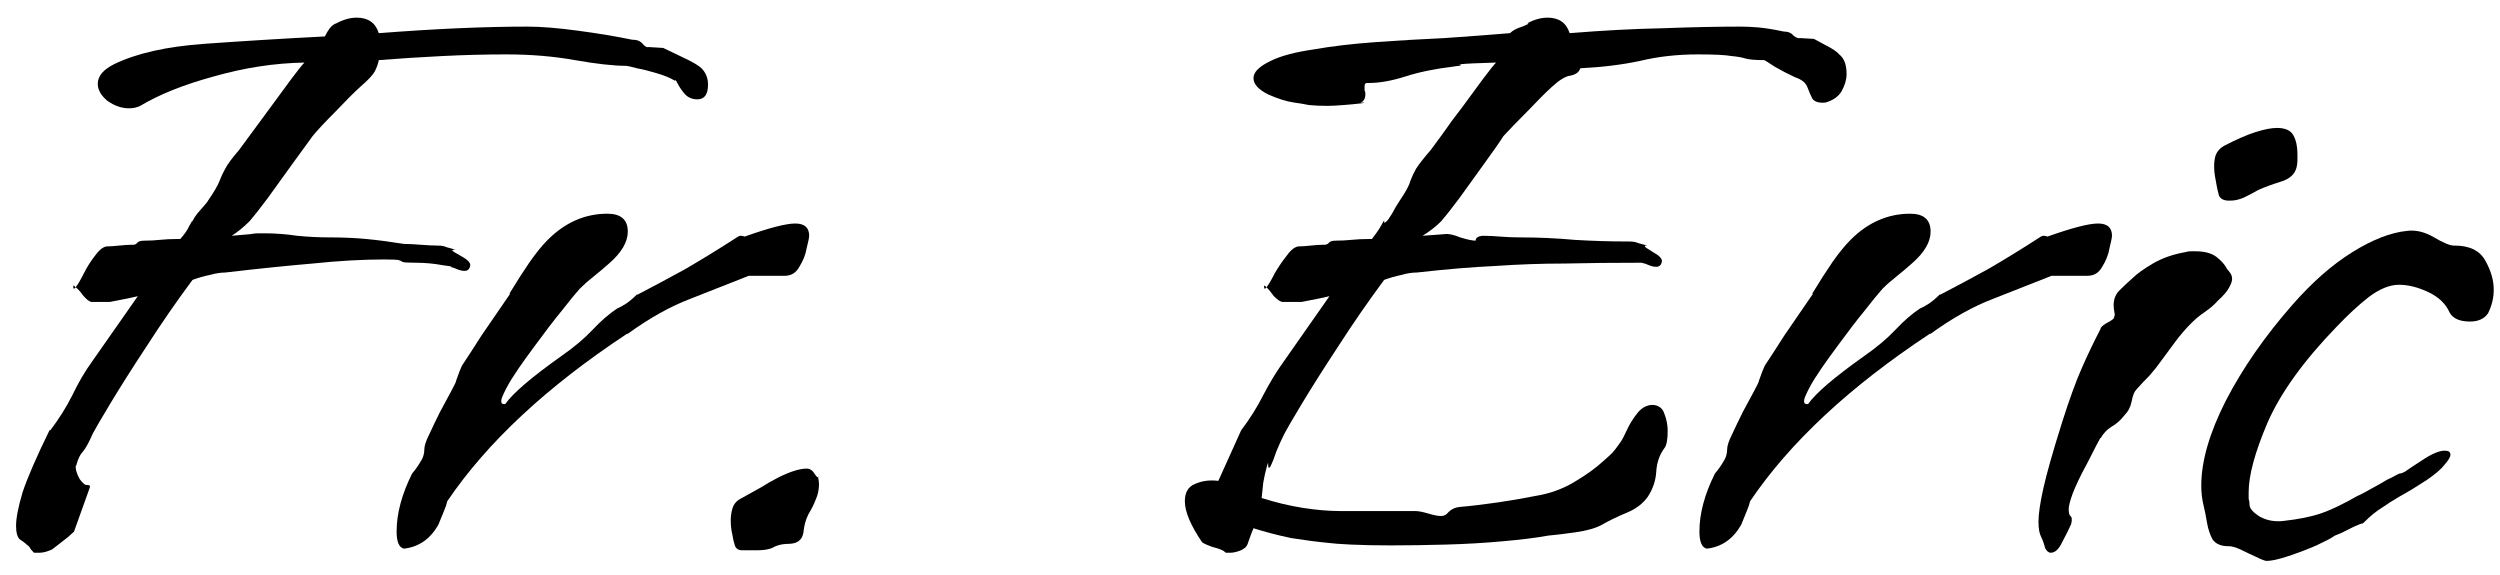 <svg width="87" height="20" viewBox="0 0 87 20" fill="none" xmlns="http://www.w3.org/2000/svg">
<path d="M1.184 19.235L1.156 19.207C1.099 19.15 1.061 19.103 1.042 19.065C1.023 19.027 0.985 18.989 0.928 18.951C0.871 18.894 0.796 18.837 0.701 18.78C0.606 18.705 0.559 18.544 0.559 18.297C0.559 18.032 0.634 17.643 0.786 17.132C0.957 16.62 1.269 15.9 1.724 14.971H1.753C2.056 14.573 2.312 14.165 2.52 13.748C2.729 13.312 2.956 12.924 3.203 12.583L4.795 10.308C4.548 10.365 4.321 10.413 4.112 10.451C3.923 10.489 3.828 10.507 3.828 10.507H3.174C3.098 10.489 3.004 10.413 2.89 10.28C2.795 10.147 2.71 10.053 2.634 9.996C2.71 9.901 2.805 9.74 2.918 9.512C3.032 9.285 3.165 9.076 3.316 8.887C3.468 8.678 3.61 8.574 3.743 8.574C3.838 8.574 3.97 8.565 4.141 8.546C4.33 8.527 4.492 8.517 4.624 8.517H4.653C4.691 8.517 4.728 8.498 4.766 8.46C4.804 8.404 4.89 8.375 5.022 8.375C5.212 8.375 5.392 8.366 5.562 8.347C5.752 8.328 5.941 8.318 6.131 8.318H6.273C6.425 8.148 6.529 7.996 6.586 7.863C6.662 7.731 6.7 7.664 6.7 7.664V7.721C6.719 7.627 6.813 7.484 6.984 7.295C7.154 7.105 7.24 7.001 7.24 6.982C7.448 6.679 7.581 6.451 7.638 6.3C7.695 6.148 7.761 6.006 7.837 5.873C7.913 5.722 8.074 5.504 8.32 5.219C8.377 5.144 8.51 4.964 8.718 4.679C8.927 4.395 9.164 4.073 9.429 3.713C9.694 3.353 9.931 3.03 10.14 2.746C10.367 2.443 10.519 2.253 10.595 2.177C9.552 2.196 8.5 2.357 7.439 2.661C6.396 2.945 5.543 3.286 4.88 3.684C4.766 3.741 4.634 3.769 4.482 3.769C4.236 3.769 3.989 3.684 3.743 3.514C3.515 3.324 3.402 3.125 3.402 2.917C3.402 2.651 3.591 2.424 3.97 2.234C4.747 1.855 5.799 1.618 7.126 1.524C8.453 1.429 9.846 1.343 11.305 1.268C11.362 1.154 11.419 1.059 11.476 0.983C11.552 0.889 11.627 0.832 11.703 0.813C11.95 0.68 12.187 0.614 12.414 0.614C12.812 0.614 13.068 0.794 13.182 1.154C14.167 1.078 15.086 1.021 15.939 0.983C16.811 0.945 17.617 0.926 18.356 0.926C18.83 0.926 19.417 0.974 20.119 1.069C20.82 1.163 21.445 1.268 21.995 1.381C22.166 1.381 22.289 1.429 22.364 1.524C22.44 1.618 22.507 1.656 22.564 1.637L23.047 1.666H23.075C23.227 1.741 23.464 1.855 23.786 2.007C24.108 2.158 24.317 2.282 24.412 2.376C24.563 2.528 24.639 2.718 24.639 2.945C24.639 3.286 24.516 3.457 24.269 3.457C24.099 3.457 23.957 3.4 23.843 3.286C23.729 3.154 23.644 3.03 23.587 2.917C23.53 2.803 23.502 2.765 23.502 2.803H23.473C23.322 2.708 23.113 2.623 22.848 2.547C22.601 2.471 22.374 2.414 22.166 2.376C21.957 2.32 21.834 2.291 21.796 2.291C21.36 2.291 20.763 2.225 20.005 2.092C19.266 1.959 18.47 1.893 17.617 1.893C16.896 1.893 16.157 1.912 15.399 1.95C14.641 1.988 13.902 2.035 13.182 2.092C13.163 2.206 13.115 2.339 13.04 2.49C12.964 2.623 12.793 2.803 12.528 3.03C12.319 3.22 12.035 3.504 11.675 3.883C11.315 4.243 11.049 4.528 10.879 4.736C10.727 4.945 10.5 5.257 10.197 5.674C9.893 6.091 9.599 6.499 9.315 6.897C9.031 7.276 8.822 7.541 8.69 7.693C8.481 7.901 8.273 8.072 8.064 8.205L8.718 8.148C8.813 8.129 8.898 8.119 8.974 8.119C9.05 8.119 9.126 8.119 9.201 8.119C9.58 8.119 9.96 8.148 10.339 8.205C10.718 8.242 11.087 8.261 11.447 8.261C11.921 8.261 12.357 8.28 12.755 8.318C13.153 8.356 13.589 8.413 14.063 8.489C14.215 8.489 14.404 8.498 14.632 8.517C14.878 8.536 15.077 8.546 15.229 8.546C15.361 8.546 15.466 8.565 15.541 8.603C15.617 8.622 15.721 8.65 15.854 8.688H15.826C15.769 8.688 15.74 8.697 15.74 8.716C15.74 8.735 15.845 8.802 16.053 8.915C16.262 9.029 16.366 9.133 16.366 9.228C16.347 9.361 16.28 9.427 16.167 9.427C16.091 9.427 16.006 9.408 15.911 9.37C15.835 9.332 15.75 9.304 15.655 9.285H15.683C15.797 9.285 15.702 9.266 15.399 9.228C15.096 9.171 14.783 9.143 14.461 9.143C14.196 9.143 14.044 9.133 14.006 9.114C13.987 9.095 13.949 9.076 13.892 9.057C13.854 9.039 13.684 9.029 13.381 9.029C12.623 9.029 11.789 9.076 10.879 9.171C9.988 9.247 8.974 9.351 7.837 9.484C7.685 9.484 7.505 9.512 7.297 9.569C7.107 9.607 6.908 9.664 6.7 9.74C6.15 10.479 5.619 11.247 5.107 12.043C4.596 12.82 4.169 13.493 3.828 14.061C3.487 14.63 3.288 14.971 3.231 15.085C3.098 15.388 2.985 15.596 2.89 15.71C2.795 15.805 2.719 15.957 2.663 16.165C2.663 16.184 2.653 16.203 2.634 16.222C2.634 16.222 2.634 16.231 2.634 16.25C2.634 16.364 2.681 16.506 2.776 16.677C2.89 16.828 2.975 16.895 3.032 16.876C3.127 16.876 3.155 16.914 3.117 16.989L2.577 18.496L2.549 18.525C2.454 18.619 2.331 18.724 2.179 18.837C2.028 18.951 1.904 19.046 1.81 19.122C1.639 19.198 1.497 19.235 1.383 19.235C1.269 19.235 1.203 19.235 1.184 19.235ZM2.549 9.939C2.568 9.939 2.596 9.958 2.634 9.996C2.577 10.072 2.549 10.062 2.549 9.967V9.939Z" fill="black"/>
<path d="M14.057 19.093C13.887 19.055 13.802 18.856 13.802 18.496C13.802 17.871 13.982 17.198 14.342 16.478C14.455 16.345 14.55 16.212 14.626 16.08C14.721 15.947 14.768 15.795 14.768 15.625C14.768 15.511 14.825 15.341 14.939 15.113C15.052 14.867 15.176 14.611 15.308 14.345C15.46 14.061 15.593 13.815 15.706 13.606C15.82 13.398 15.877 13.275 15.877 13.237C15.915 13.142 15.953 13.038 15.991 12.924C16.047 12.791 16.076 12.725 16.076 12.725C16.265 12.441 16.493 12.09 16.758 11.673C17.043 11.256 17.374 10.773 17.753 10.223H17.725C17.99 9.787 18.227 9.418 18.436 9.114C18.663 8.792 18.872 8.536 19.061 8.347C19.668 7.74 20.359 7.437 21.137 7.437C21.61 7.437 21.847 7.645 21.847 8.062C21.847 8.423 21.629 8.792 21.193 9.171C21.023 9.323 20.843 9.474 20.653 9.626C20.483 9.759 20.322 9.901 20.17 10.053C20.018 10.223 19.81 10.479 19.544 10.82C19.279 11.142 18.966 11.55 18.606 12.043C18.568 12.1 18.464 12.242 18.294 12.469C18.142 12.678 17.981 12.915 17.81 13.18C17.659 13.426 17.545 13.644 17.469 13.834C17.412 14.004 17.45 14.08 17.583 14.061C17.848 13.682 18.502 13.123 19.544 12.384C19.98 12.081 20.34 11.777 20.625 11.474C20.909 11.171 21.193 10.924 21.478 10.735C21.572 10.697 21.677 10.64 21.79 10.564C21.904 10.489 22.027 10.384 22.16 10.252H22.188C22.7 9.986 23.25 9.692 23.837 9.37C24.425 9.029 25.041 8.65 25.685 8.233C25.742 8.195 25.818 8.195 25.913 8.233C26.766 7.93 27.353 7.778 27.675 7.778C27.998 7.778 28.159 7.92 28.159 8.205C28.159 8.261 28.13 8.404 28.073 8.631C28.035 8.858 27.95 9.076 27.817 9.285C27.704 9.493 27.533 9.598 27.306 9.598H26.055C25.429 9.844 24.756 10.109 24.036 10.394C23.335 10.659 22.605 11.066 21.847 11.616H21.819C19.033 13.455 16.948 15.397 15.564 17.444C15.545 17.539 15.507 17.653 15.45 17.785C15.394 17.918 15.327 18.079 15.251 18.269C14.967 18.762 14.569 19.036 14.057 19.093Z" fill="black"/>
<path d="M25.828 19.15C25.696 19.15 25.61 19.093 25.573 18.98C25.535 18.866 25.506 18.743 25.487 18.61C25.449 18.458 25.43 18.288 25.43 18.098C25.43 17.965 25.449 17.833 25.487 17.7C25.525 17.567 25.601 17.463 25.715 17.387C26.018 17.217 26.274 17.075 26.482 16.961C26.691 16.828 26.89 16.715 27.079 16.62C27.496 16.411 27.828 16.307 28.075 16.307C28.188 16.307 28.283 16.373 28.359 16.506C28.435 16.62 28.473 16.639 28.473 16.563V16.535C28.473 16.497 28.473 16.525 28.473 16.62C28.491 16.715 28.501 16.79 28.501 16.847C28.501 17.037 28.463 17.217 28.387 17.387C28.33 17.539 28.245 17.71 28.131 17.899C28.037 18.089 27.98 18.297 27.961 18.525C27.923 18.771 27.771 18.904 27.506 18.923C27.241 18.923 27.032 18.97 26.88 19.065C26.748 19.122 26.568 19.15 26.34 19.15C26.113 19.15 25.952 19.15 25.857 19.15H25.828Z" fill="black"/>
<path d="M42.654 19.235L42.626 19.207C42.569 19.15 42.426 19.093 42.199 19.036C41.991 18.961 41.867 18.904 41.83 18.866C41.431 18.278 41.233 17.804 41.233 17.444C41.233 17.141 41.346 16.942 41.574 16.847C41.82 16.734 42.095 16.696 42.398 16.734L43.194 14.971C43.497 14.573 43.753 14.165 43.962 13.748C44.189 13.312 44.426 12.924 44.672 12.583L46.265 10.308C46.018 10.365 45.791 10.413 45.582 10.451C45.393 10.489 45.298 10.507 45.298 10.507H44.616C44.54 10.489 44.445 10.422 44.331 10.308C44.237 10.176 44.151 10.072 44.075 9.996C44.151 9.901 44.246 9.74 44.36 9.512C44.492 9.285 44.635 9.076 44.786 8.887C44.938 8.678 45.08 8.574 45.213 8.574C45.307 8.574 45.44 8.565 45.611 8.546C45.781 8.527 45.933 8.517 46.066 8.517H46.094C46.151 8.517 46.198 8.498 46.236 8.46C46.274 8.404 46.35 8.375 46.464 8.375C46.653 8.375 46.843 8.366 47.032 8.347C47.222 8.328 47.411 8.318 47.601 8.318H47.743C47.876 8.148 47.98 7.996 48.056 7.863C48.132 7.731 48.169 7.664 48.169 7.664V7.721C48.169 7.778 48.217 7.75 48.312 7.636C48.406 7.503 48.492 7.361 48.567 7.21C48.662 7.058 48.71 6.982 48.71 6.982C48.918 6.679 49.041 6.451 49.079 6.3C49.136 6.148 49.202 6.006 49.278 5.873C49.373 5.722 49.544 5.504 49.79 5.219C49.847 5.144 49.979 4.964 50.188 4.679C50.396 4.376 50.633 4.054 50.899 3.713C51.164 3.353 51.401 3.03 51.609 2.746C51.837 2.443 51.989 2.253 52.064 2.177C51.401 2.196 50.993 2.215 50.842 2.234C50.69 2.234 50.652 2.234 50.728 2.234C50.804 2.234 50.842 2.244 50.842 2.263C50.842 2.263 50.823 2.272 50.785 2.291C50.747 2.291 50.671 2.301 50.557 2.32C49.932 2.395 49.382 2.509 48.909 2.661C48.435 2.812 48.008 2.888 47.629 2.888H47.572C47.516 2.888 47.487 2.926 47.487 3.002C47.487 3.04 47.487 3.087 47.487 3.144C47.506 3.182 47.516 3.22 47.516 3.258C47.516 3.428 47.459 3.533 47.345 3.57H47.373C47.525 3.57 47.516 3.58 47.345 3.599C47.193 3.618 46.994 3.637 46.748 3.656C46.502 3.675 46.321 3.684 46.208 3.684C45.961 3.684 45.743 3.675 45.554 3.656C45.364 3.618 45.194 3.589 45.042 3.57C44.777 3.533 44.474 3.438 44.132 3.286C43.791 3.116 43.621 2.926 43.621 2.718C43.621 2.509 43.82 2.31 44.218 2.121C44.559 1.95 45.052 1.817 45.696 1.723C46.34 1.609 47.061 1.524 47.857 1.467C48.653 1.41 49.458 1.362 50.273 1.325C51.107 1.268 51.865 1.211 52.548 1.154C52.642 1.059 52.785 0.983 52.974 0.926C53.164 0.851 53.23 0.813 53.173 0.813H53.145C53.391 0.68 53.628 0.614 53.855 0.614C54.253 0.614 54.509 0.794 54.623 1.154C55.798 1.059 56.878 1.002 57.864 0.983C58.868 0.945 59.769 0.926 60.565 0.926C60.773 0.926 60.982 0.936 61.19 0.955C61.418 0.974 61.712 1.021 62.072 1.097C62.223 1.097 62.337 1.144 62.413 1.239C62.508 1.315 62.583 1.343 62.64 1.325L63.124 1.353C63.124 1.353 63.247 1.419 63.493 1.552C63.758 1.685 63.929 1.798 64.005 1.893C64.175 2.026 64.261 2.253 64.261 2.575C64.261 2.765 64.204 2.964 64.09 3.172C63.977 3.362 63.787 3.495 63.522 3.57C63.294 3.589 63.142 3.542 63.067 3.428C63.01 3.315 62.953 3.182 62.896 3.03C62.839 2.879 62.697 2.765 62.47 2.689C62.223 2.575 61.986 2.452 61.759 2.32C61.532 2.168 61.408 2.092 61.389 2.092C61.086 2.092 60.868 2.073 60.735 2.035C60.622 1.997 60.461 1.969 60.252 1.95C60.044 1.912 59.655 1.893 59.087 1.893C58.366 1.893 57.693 1.969 57.068 2.121C56.443 2.253 55.751 2.339 54.993 2.376C54.955 2.509 54.841 2.594 54.651 2.632C54.481 2.651 54.263 2.784 53.998 3.03C53.789 3.22 53.505 3.504 53.145 3.883C52.785 4.243 52.51 4.528 52.32 4.736C52.188 4.945 51.969 5.257 51.666 5.674C51.363 6.091 51.069 6.499 50.785 6.897C50.501 7.276 50.292 7.541 50.16 7.693C49.97 7.882 49.752 8.053 49.506 8.205L50.273 8.148C50.406 8.129 50.586 8.167 50.813 8.261C51.06 8.337 51.24 8.375 51.353 8.375C51.353 8.28 51.429 8.224 51.581 8.205C51.789 8.205 51.998 8.214 52.206 8.233C52.434 8.252 52.661 8.261 52.889 8.261C53.533 8.261 54.168 8.29 54.794 8.347C55.419 8.385 56.054 8.404 56.698 8.404C56.831 8.404 56.935 8.423 57.011 8.46C57.087 8.479 57.191 8.508 57.324 8.546H57.295C57.258 8.546 57.239 8.555 57.239 8.574C57.239 8.593 57.333 8.659 57.523 8.773C57.731 8.887 57.836 8.991 57.836 9.086C57.817 9.219 57.75 9.285 57.637 9.285C57.561 9.285 57.475 9.266 57.381 9.228C57.305 9.19 57.22 9.162 57.125 9.143C56.158 9.143 55.267 9.152 54.452 9.171C53.656 9.171 52.851 9.2 52.036 9.256C51.221 9.294 50.311 9.37 49.307 9.484C49.136 9.484 48.956 9.512 48.766 9.569C48.577 9.607 48.378 9.664 48.169 9.74C47.62 10.479 47.089 11.247 46.577 12.043C46.066 12.82 45.639 13.493 45.298 14.061C44.957 14.63 44.758 14.971 44.701 15.085C44.606 15.274 44.511 15.483 44.417 15.71C44.341 15.938 44.275 16.108 44.218 16.222C44.161 16.317 44.132 16.298 44.132 16.165V16.137C44.132 16.08 44.113 16.127 44.075 16.279C44.038 16.411 44 16.582 43.962 16.79C43.943 16.999 43.924 17.179 43.905 17.331C44.379 17.482 44.853 17.596 45.326 17.672C45.8 17.748 46.246 17.785 46.663 17.785H49.25C49.363 17.785 49.515 17.814 49.705 17.871C49.894 17.928 50.036 17.956 50.131 17.956H50.16C50.254 17.956 50.34 17.909 50.415 17.814C50.51 17.719 50.633 17.662 50.785 17.643C51.657 17.567 52.614 17.425 53.656 17.217C54.092 17.122 54.49 16.961 54.85 16.734C55.23 16.506 55.542 16.279 55.789 16.051C55.94 15.919 56.044 15.824 56.101 15.767C56.158 15.71 56.253 15.587 56.386 15.397C56.443 15.322 56.518 15.179 56.613 14.971C56.708 14.762 56.831 14.563 56.983 14.374C57.134 14.184 57.314 14.09 57.523 14.09C57.731 14.108 57.864 14.213 57.921 14.402C57.997 14.592 58.035 14.791 58.035 14.999C58.035 15.303 57.997 15.502 57.921 15.596C57.75 15.824 57.656 16.099 57.637 16.421C57.618 16.724 57.523 17.008 57.352 17.274C57.182 17.52 56.935 17.71 56.613 17.842C56.291 17.975 55.997 18.117 55.732 18.269C55.523 18.383 55.22 18.468 54.822 18.525C54.424 18.581 54.111 18.619 53.884 18.638C53.467 18.714 52.936 18.78 52.292 18.837C51.666 18.894 51.012 18.932 50.33 18.951C49.648 18.97 49.003 18.98 48.397 18.98C47.866 18.98 47.402 18.97 47.004 18.951C46.625 18.932 46.369 18.913 46.236 18.894C45.838 18.856 45.402 18.799 44.928 18.724C44.474 18.629 44.038 18.515 43.621 18.383C43.564 18.515 43.507 18.667 43.45 18.837C43.412 18.989 43.336 19.084 43.223 19.122H43.251C43.08 19.198 42.938 19.235 42.825 19.235C42.711 19.235 42.654 19.235 42.654 19.235ZM43.99 9.939C44.009 9.939 44.038 9.958 44.075 9.996C44.019 10.072 43.99 10.062 43.99 9.967V9.939Z" fill="black"/>
<path d="M59.395 19.093C59.225 19.055 59.14 18.856 59.14 18.496C59.14 17.871 59.32 17.198 59.68 16.478C59.794 16.345 59.888 16.212 59.964 16.08C60.059 15.947 60.106 15.795 60.106 15.625C60.106 15.511 60.163 15.341 60.277 15.113C60.391 14.867 60.514 14.611 60.646 14.345C60.798 14.061 60.931 13.815 61.044 13.606C61.158 13.398 61.215 13.275 61.215 13.237C61.253 13.142 61.291 13.038 61.329 12.924C61.386 12.791 61.414 12.725 61.414 12.725C61.603 12.441 61.831 12.09 62.096 11.673C62.381 11.256 62.712 10.773 63.091 10.223H63.063C63.328 9.787 63.565 9.418 63.774 9.114C64.001 8.792 64.21 8.536 64.399 8.347C65.006 7.74 65.697 7.437 66.475 7.437C66.948 7.437 67.185 7.645 67.185 8.062C67.185 8.423 66.967 8.792 66.531 9.171C66.361 9.323 66.181 9.474 65.991 9.626C65.821 9.759 65.659 9.901 65.508 10.053C65.356 10.223 65.148 10.479 64.882 10.82C64.617 11.142 64.304 11.55 63.944 12.043C63.906 12.1 63.802 12.242 63.632 12.469C63.48 12.678 63.319 12.915 63.148 13.18C62.997 13.426 62.883 13.644 62.807 13.834C62.75 14.004 62.788 14.08 62.921 14.061C63.186 13.682 63.84 13.123 64.882 12.384C65.318 12.081 65.678 11.777 65.963 11.474C66.247 11.171 66.531 10.924 66.816 10.735C66.91 10.697 67.015 10.64 67.128 10.564C67.242 10.489 67.365 10.384 67.498 10.252H67.526C68.038 9.986 68.588 9.692 69.175 9.37C69.763 9.029 70.379 8.65 71.023 8.233C71.08 8.195 71.156 8.195 71.251 8.233C72.104 7.93 72.691 7.778 73.013 7.778C73.336 7.778 73.497 7.92 73.497 8.205C73.497 8.261 73.468 8.404 73.412 8.631C73.374 8.858 73.288 9.076 73.156 9.285C73.042 9.493 72.871 9.598 72.644 9.598H71.393C70.767 9.844 70.095 10.109 69.374 10.394C68.673 10.659 67.943 11.066 67.185 11.616H67.157C64.371 13.455 62.286 15.397 60.902 17.444C60.883 17.539 60.845 17.653 60.788 17.785C60.732 17.918 60.665 18.079 60.59 18.269C60.305 18.762 59.907 19.036 59.395 19.093Z" fill="black"/>
<path d="M77.563 6.982C77.393 6.982 77.279 6.925 77.222 6.812C77.184 6.679 77.156 6.556 77.137 6.442C77.118 6.347 77.099 6.243 77.08 6.129C77.061 6.015 77.052 5.902 77.052 5.788C77.052 5.636 77.071 5.504 77.109 5.39C77.165 5.257 77.26 5.153 77.393 5.077C77.829 4.85 78.198 4.689 78.501 4.594C78.805 4.499 79.051 4.452 79.241 4.452C79.525 4.452 79.715 4.537 79.809 4.708C79.904 4.878 79.951 5.096 79.951 5.362C79.951 5.437 79.951 5.513 79.951 5.589C79.951 5.646 79.942 5.722 79.923 5.816C79.866 6.063 79.677 6.233 79.354 6.328C79.051 6.423 78.795 6.518 78.587 6.612C78.454 6.688 78.293 6.774 78.103 6.868C77.933 6.944 77.772 6.982 77.62 6.982H77.563ZM71.366 19.235C71.29 19.235 71.223 19.179 71.167 19.065C71.129 18.913 71.081 18.78 71.024 18.667C70.968 18.553 70.939 18.383 70.939 18.155C70.939 17.89 70.996 17.501 71.11 16.989C71.224 16.478 71.441 15.71 71.764 14.687C72.01 13.909 72.237 13.284 72.446 12.81C72.654 12.336 72.872 11.882 73.1 11.446V11.417C73.157 11.341 73.242 11.275 73.356 11.218C73.469 11.161 73.545 11.104 73.583 11.048H73.555C73.593 11.01 73.602 10.953 73.583 10.877C73.564 10.782 73.555 10.697 73.555 10.621C73.555 10.413 73.621 10.242 73.754 10.109C73.905 9.958 74.057 9.816 74.209 9.683C74.36 9.531 74.597 9.361 74.919 9.171C75.242 8.982 75.621 8.849 76.056 8.773C76.113 8.754 76.17 8.745 76.227 8.745C76.284 8.745 76.341 8.745 76.398 8.745C76.72 8.745 76.966 8.811 77.137 8.944C77.308 9.076 77.431 9.219 77.507 9.37C77.544 9.408 77.582 9.456 77.62 9.512C77.658 9.569 77.677 9.636 77.677 9.711C77.677 9.787 77.639 9.891 77.563 10.024C77.507 10.138 77.374 10.289 77.165 10.479C77.071 10.593 76.928 10.716 76.739 10.849C76.568 10.962 76.407 11.095 76.256 11.247C76.066 11.436 75.886 11.645 75.715 11.872C75.545 12.1 75.384 12.318 75.232 12.526C75.099 12.716 74.957 12.896 74.806 13.066C74.654 13.218 74.502 13.379 74.351 13.549C74.275 13.625 74.218 13.767 74.18 13.976C74.142 14.165 74.057 14.326 73.924 14.459C73.792 14.63 73.64 14.762 73.469 14.857C73.318 14.952 73.195 15.085 73.1 15.255V15.227C73.005 15.397 72.901 15.596 72.787 15.824C72.673 16.051 72.56 16.269 72.446 16.478C72.256 16.857 72.133 17.141 72.076 17.331C72.019 17.501 71.991 17.634 71.991 17.729C71.991 17.842 72.01 17.918 72.048 17.956C72.105 17.994 72.114 18.089 72.076 18.24C72.001 18.411 71.896 18.619 71.764 18.866C71.65 19.112 71.517 19.235 71.366 19.235Z" fill="black"/>
<path d="M78.879 19.52C78.822 19.52 78.699 19.472 78.509 19.378C78.338 19.302 78.158 19.216 77.969 19.122C77.798 19.046 77.666 19.008 77.571 19.008H77.543C77.296 19.008 77.116 18.932 77.002 18.78C76.907 18.61 76.841 18.411 76.803 18.183C76.765 17.956 76.728 17.767 76.69 17.615C76.633 17.387 76.604 17.151 76.604 16.904C76.604 16.051 76.889 15.066 77.457 13.947C78.045 12.81 78.822 11.692 79.788 10.593C80.471 9.816 81.162 9.209 81.864 8.773C82.565 8.337 83.2 8.091 83.769 8.034C84.072 7.996 84.385 8.072 84.707 8.261C85.029 8.451 85.257 8.546 85.389 8.546H85.418C85.948 8.546 86.308 8.726 86.498 9.086C86.687 9.427 86.782 9.759 86.782 10.081C86.782 10.365 86.716 10.64 86.583 10.905C86.451 11.095 86.242 11.19 85.958 11.19C85.598 11.19 85.361 11.085 85.247 10.877C85.114 10.574 84.868 10.337 84.508 10.166C84.148 9.996 83.806 9.91 83.484 9.91C83.162 9.91 82.811 10.053 82.432 10.337C82.072 10.621 81.703 10.962 81.324 11.36C80.168 12.554 79.362 13.673 78.907 14.715C78.471 15.739 78.253 16.544 78.253 17.132C78.253 17.207 78.253 17.283 78.253 17.359C78.272 17.416 78.282 17.473 78.282 17.53V17.558C78.282 17.691 78.405 17.833 78.651 17.985C78.898 18.117 79.172 18.165 79.476 18.127C79.987 18.07 80.414 17.985 80.755 17.871C81.096 17.757 81.532 17.549 82.063 17.245C82.082 17.245 82.177 17.198 82.347 17.103C82.518 17.008 82.688 16.914 82.859 16.819C83.048 16.705 83.153 16.648 83.172 16.648C83.38 16.535 83.494 16.478 83.513 16.478C83.551 16.478 83.608 16.459 83.683 16.421C83.759 16.364 83.958 16.231 84.28 16.023C84.621 15.795 84.887 15.682 85.076 15.682C85.209 15.682 85.275 15.729 85.275 15.824C85.275 15.9 85.209 16.013 85.076 16.165C84.963 16.317 84.754 16.497 84.451 16.705C84.072 16.951 83.759 17.141 83.513 17.274C83.285 17.406 83.077 17.539 82.887 17.672C82.698 17.785 82.489 17.956 82.262 18.183L82.233 18.212C82.195 18.212 82.091 18.25 81.921 18.326C81.769 18.401 81.617 18.477 81.466 18.553C81.314 18.61 81.229 18.648 81.21 18.667C81.134 18.724 80.935 18.828 80.613 18.98C80.31 19.112 79.987 19.235 79.646 19.349C79.305 19.463 79.049 19.52 78.879 19.52Z" fill="black"/>
</svg>
